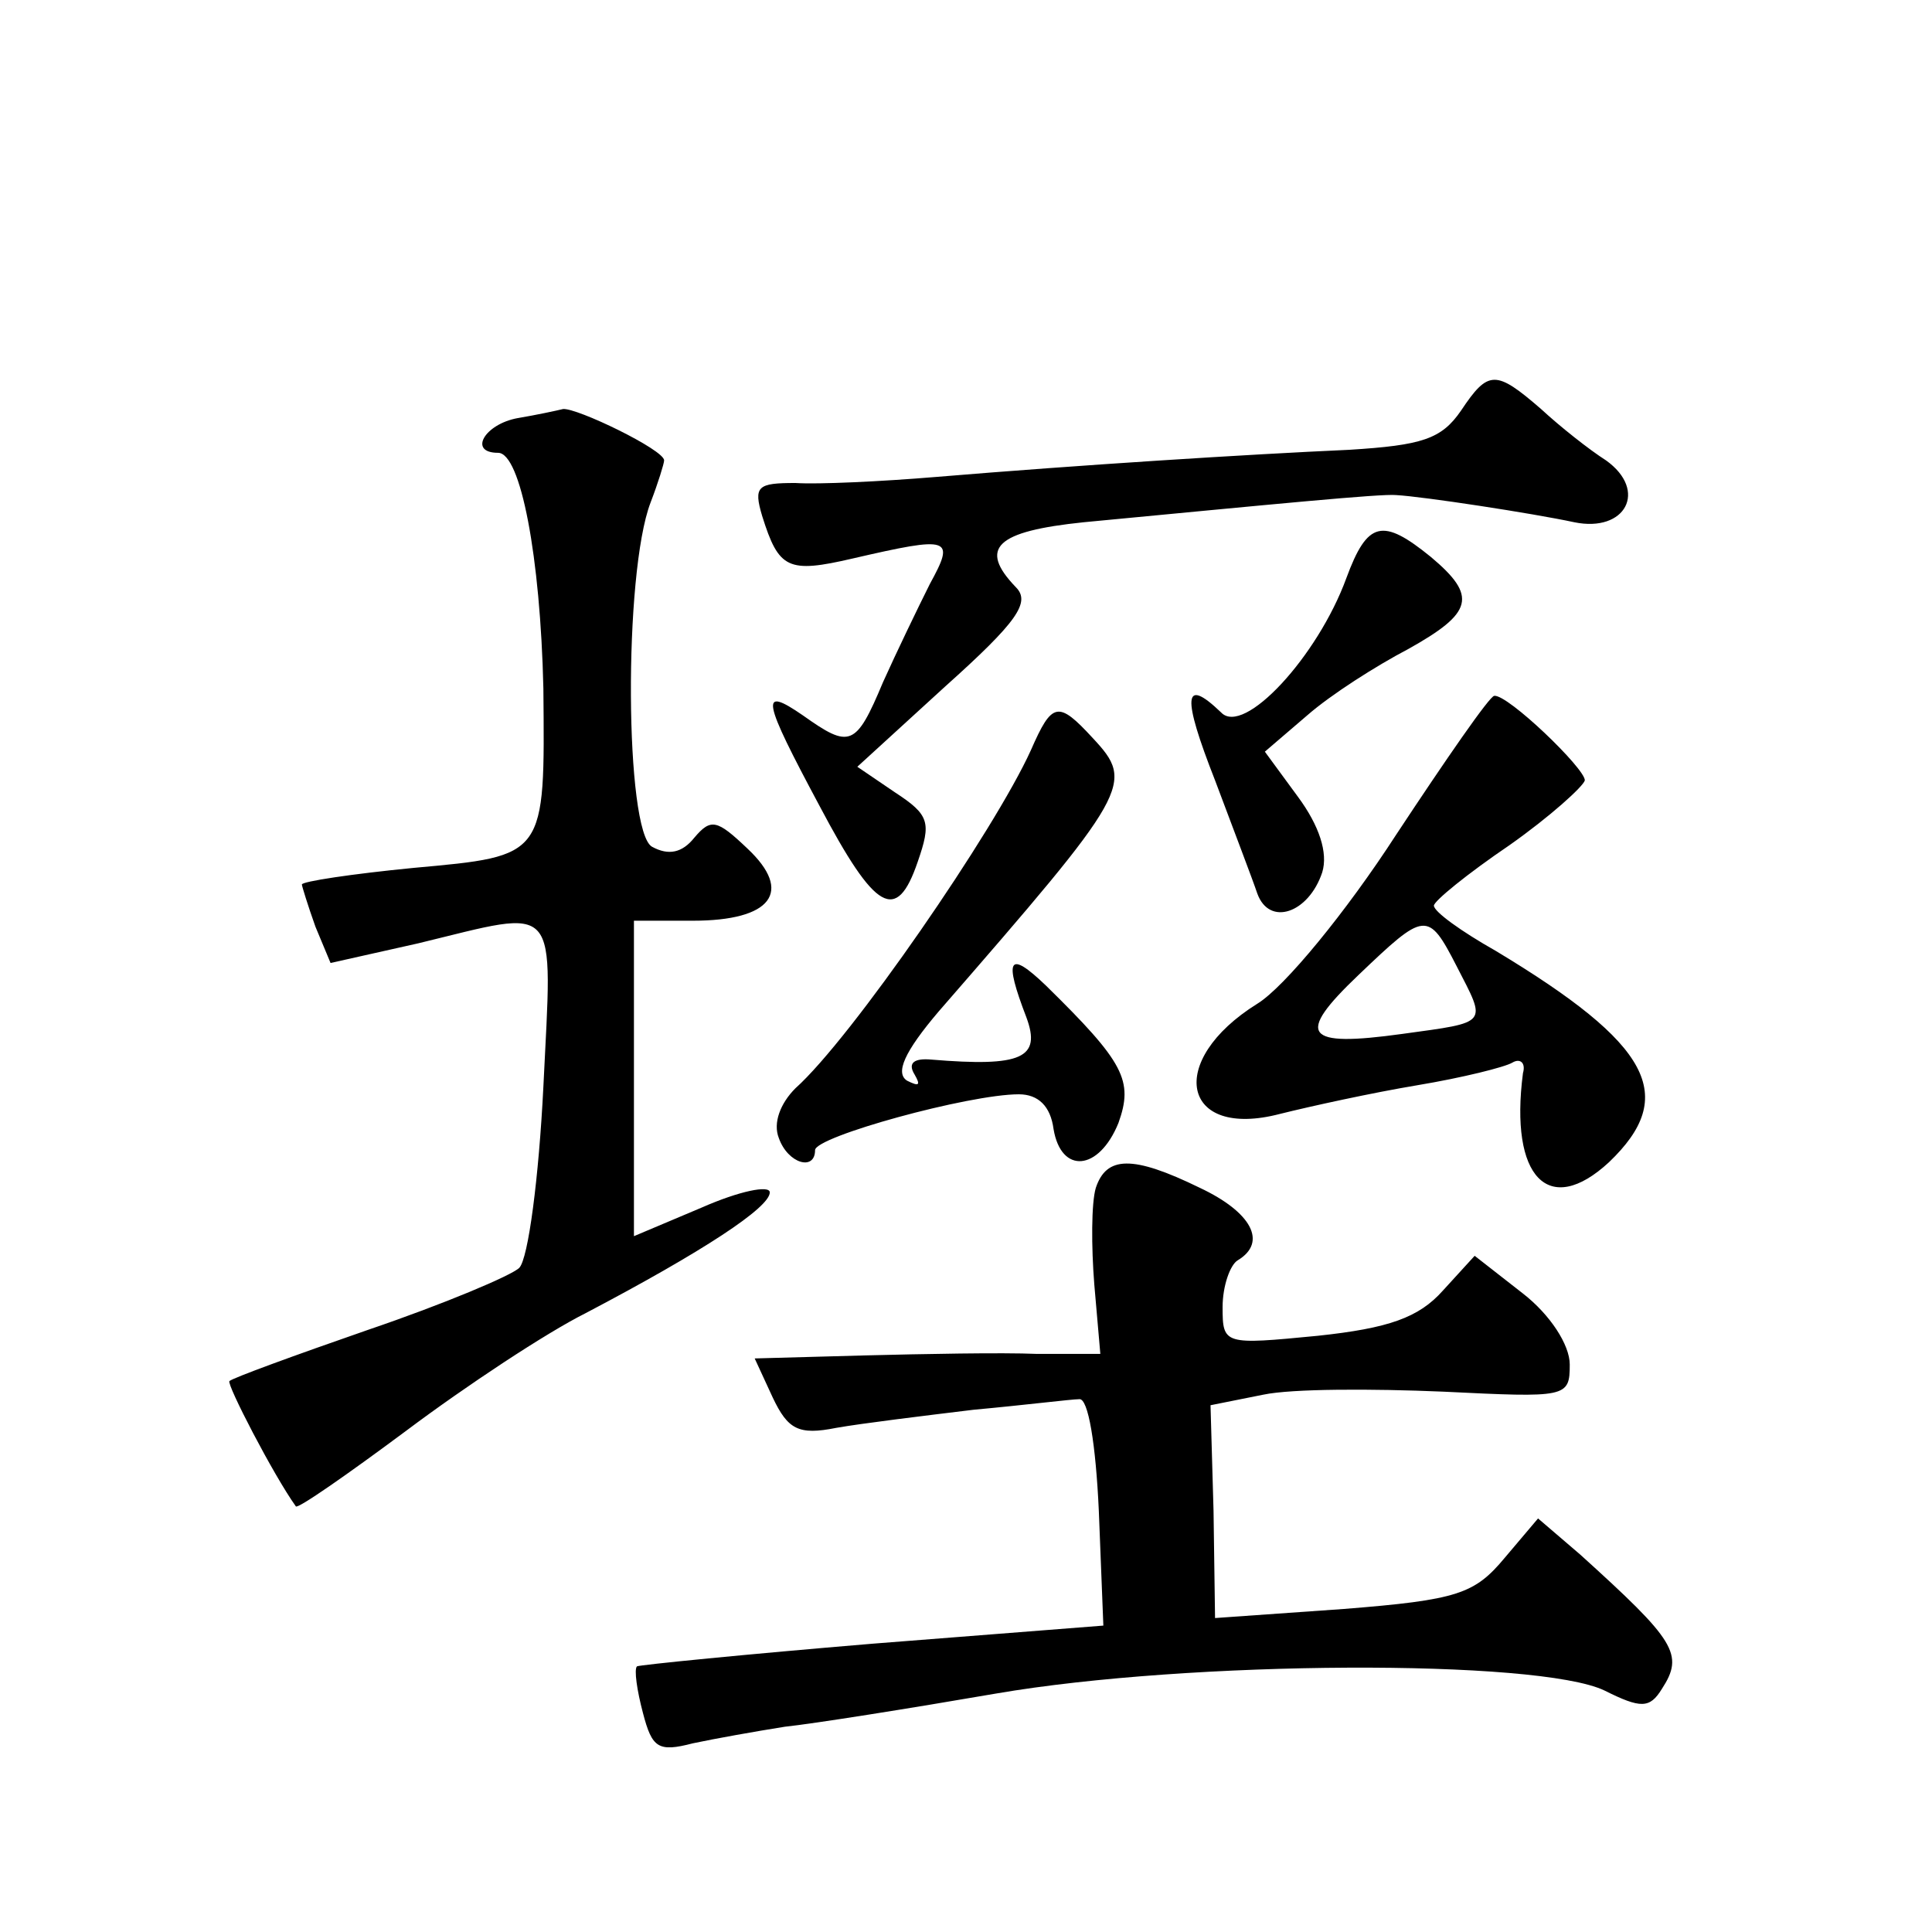 <?xml version="1.0" standalone="no"?>
<!DOCTYPE svg PUBLIC "-//W3C//DTD SVG 20010904//EN"
 "http://www.w3.org/TR/2001/REC-SVG-20010904/DTD/svg10.dtd">
<svg version="1.0" xmlns="http://www.w3.org/2000/svg"
 width="128pt" height="128pt" viewBox="0 0 128 128"
 preserveAspectRatio="xMidYMid meet">
<g transform="translate(0,128) scale(0.1,-0.1)"
fill="#0" stroke="none">
<path d="M968 1008 c-13 -19 -26 -23 -74 -26 -67 -3 -178 -10 -274 -18 -36 -3 -78
-5 -93 -4 -25 0 -28 -2 -22 -22 11 -35 17 -38 60 -28 65 15 68 14 51 -17 -8 -16
-22 -45 -31 -65 -18 -43 -22 -44 -53 -22 -29 20 -27 11 11 -60 37 -70 51 -78 65
-37 9 26 8 31 -15 46 l-25 17 58 53 c48 43 57 56 47 66 -25 26 -13 37 45 43 126
12 197 19 207 18 18 -1 90 -12 118 -18 34 -7 49 21 21 41 -11 7 -30 22 -43 34 -30
26 -35 26 -53 -1z M343 1003 c-22 -4 -33 -23 -13 -23 15 0 28 -69 30 -156 1 -112
2 -111 -86 -119 -41 -4 -74 -9 -74 -11 0 -1 4 -14 9 -28 l10 -24 58 13 c95 23 89
30 83 -95 -3 -60 -10 -114 -16 -120 -5 -5 -50 -24 -100 -41 -49 -17 -90 -32 -92
-34 -2 -2 29 -62 44 -83 1 -2 34 21 73 50 40 30 93 65 119 78 78 41 122 70 122
80 0 5 -20 1 -45 -10 l-45 -19 0 104 0 105 39 0 c52 0 67 19 36 48 -20 19 -24 20
-35 7 -8 -10 -17 -12 -28 -6 -18 10 -19 181 -1 228 5 13 9 26 9 28 0 7 -58 35 -67
34 -4 -1 -18 -4 -30 -6z M892 897 c-19 -52 -68 -105 -83 -89 -25 24 -26 11 -4 -45
12 -32 25 -66 28 -75 8 -22 34 -13 43 14 4 13 -2 31 -16 50 l-22 30 28 24 c16 14
46 33 67 44 43 24 46 35 15 61 -32 26 -42 24 -56 -14z M925 727 c-33 -51 -74 -101
-92 -112 -61 -38 -50 -90 15 -73 20 5 61 14 91 19 30 5 58 12 63 15 5 3 9 0 7 -7
-9 -69 17 -96 57 -59 46 44 28 78 -75 140 -23 13 -41 26 -41 30 0 3 22 21 50 40
27 19 49 39 50 43 0 8 -51 57 -60 56 -3 0 -32 -42 -65 -92z m40 -87 c20 -39 22
-37 -36 -45 -65 -9 -71 -1 -29 39 44 42 46 43 65 6z M683 783 c-24 -53 -119 -191
-156 -224 -10 -10 -15 -23 -11 -33 6 -17 24 -22 24 -8 0 9 102 37 135 37 13 0 21
-8 23 -23 5 -30 30 -28 43 4 10 28 4 40 -48 91 -25 24 -28 18 -13 -21 10 -27 -3
-33 -63 -28 -11 1 -16 -2 -11 -10 4 -7 3 -8 -5 -4 -8 5 -2 19 21 46 127 146 130
151 102 181 -23 25 -27 24 -41 -8z M726 493 c-3 -10 -3 -39 -1 -64 l4 -46 -42 0
c-23 1 -75 0 -114 -1 l-73 -2 12 -26 c10 -21 17 -25 42 -20 17 3 58 8 91 12 33
3 65 7 70 7 6 1 11 -30 13 -74 l3 -76 -153 -12 c-84 -7 -154 -14 -156 -15 -2 -2
0 -16 4 -31 6 -23 10 -26 33 -20 14 3 42 8 61 11 19 2 82 12 140 22 128 22 359
23 403 2 24 -12 30 -12 38 1 15 23 9 32 -54 89 l-28 24 -22 -26 c-20 -24 -31 -28
-107 -34 l-85 -6 -1 71 -2 70 35 7 c19 4 72 4 119 2 82 -4 84 -4 84 18 0 13 -13
33 -31 47 l-32 25 -21 -23 c-16 -18 -36 -25 -83 -30 -62 -6 -63 -6 -63 19 0 14
5 28 10 31 20 12 9 32 -25 48 -45 22 -62 21 -69 0z"/>
</g>
</svg>

